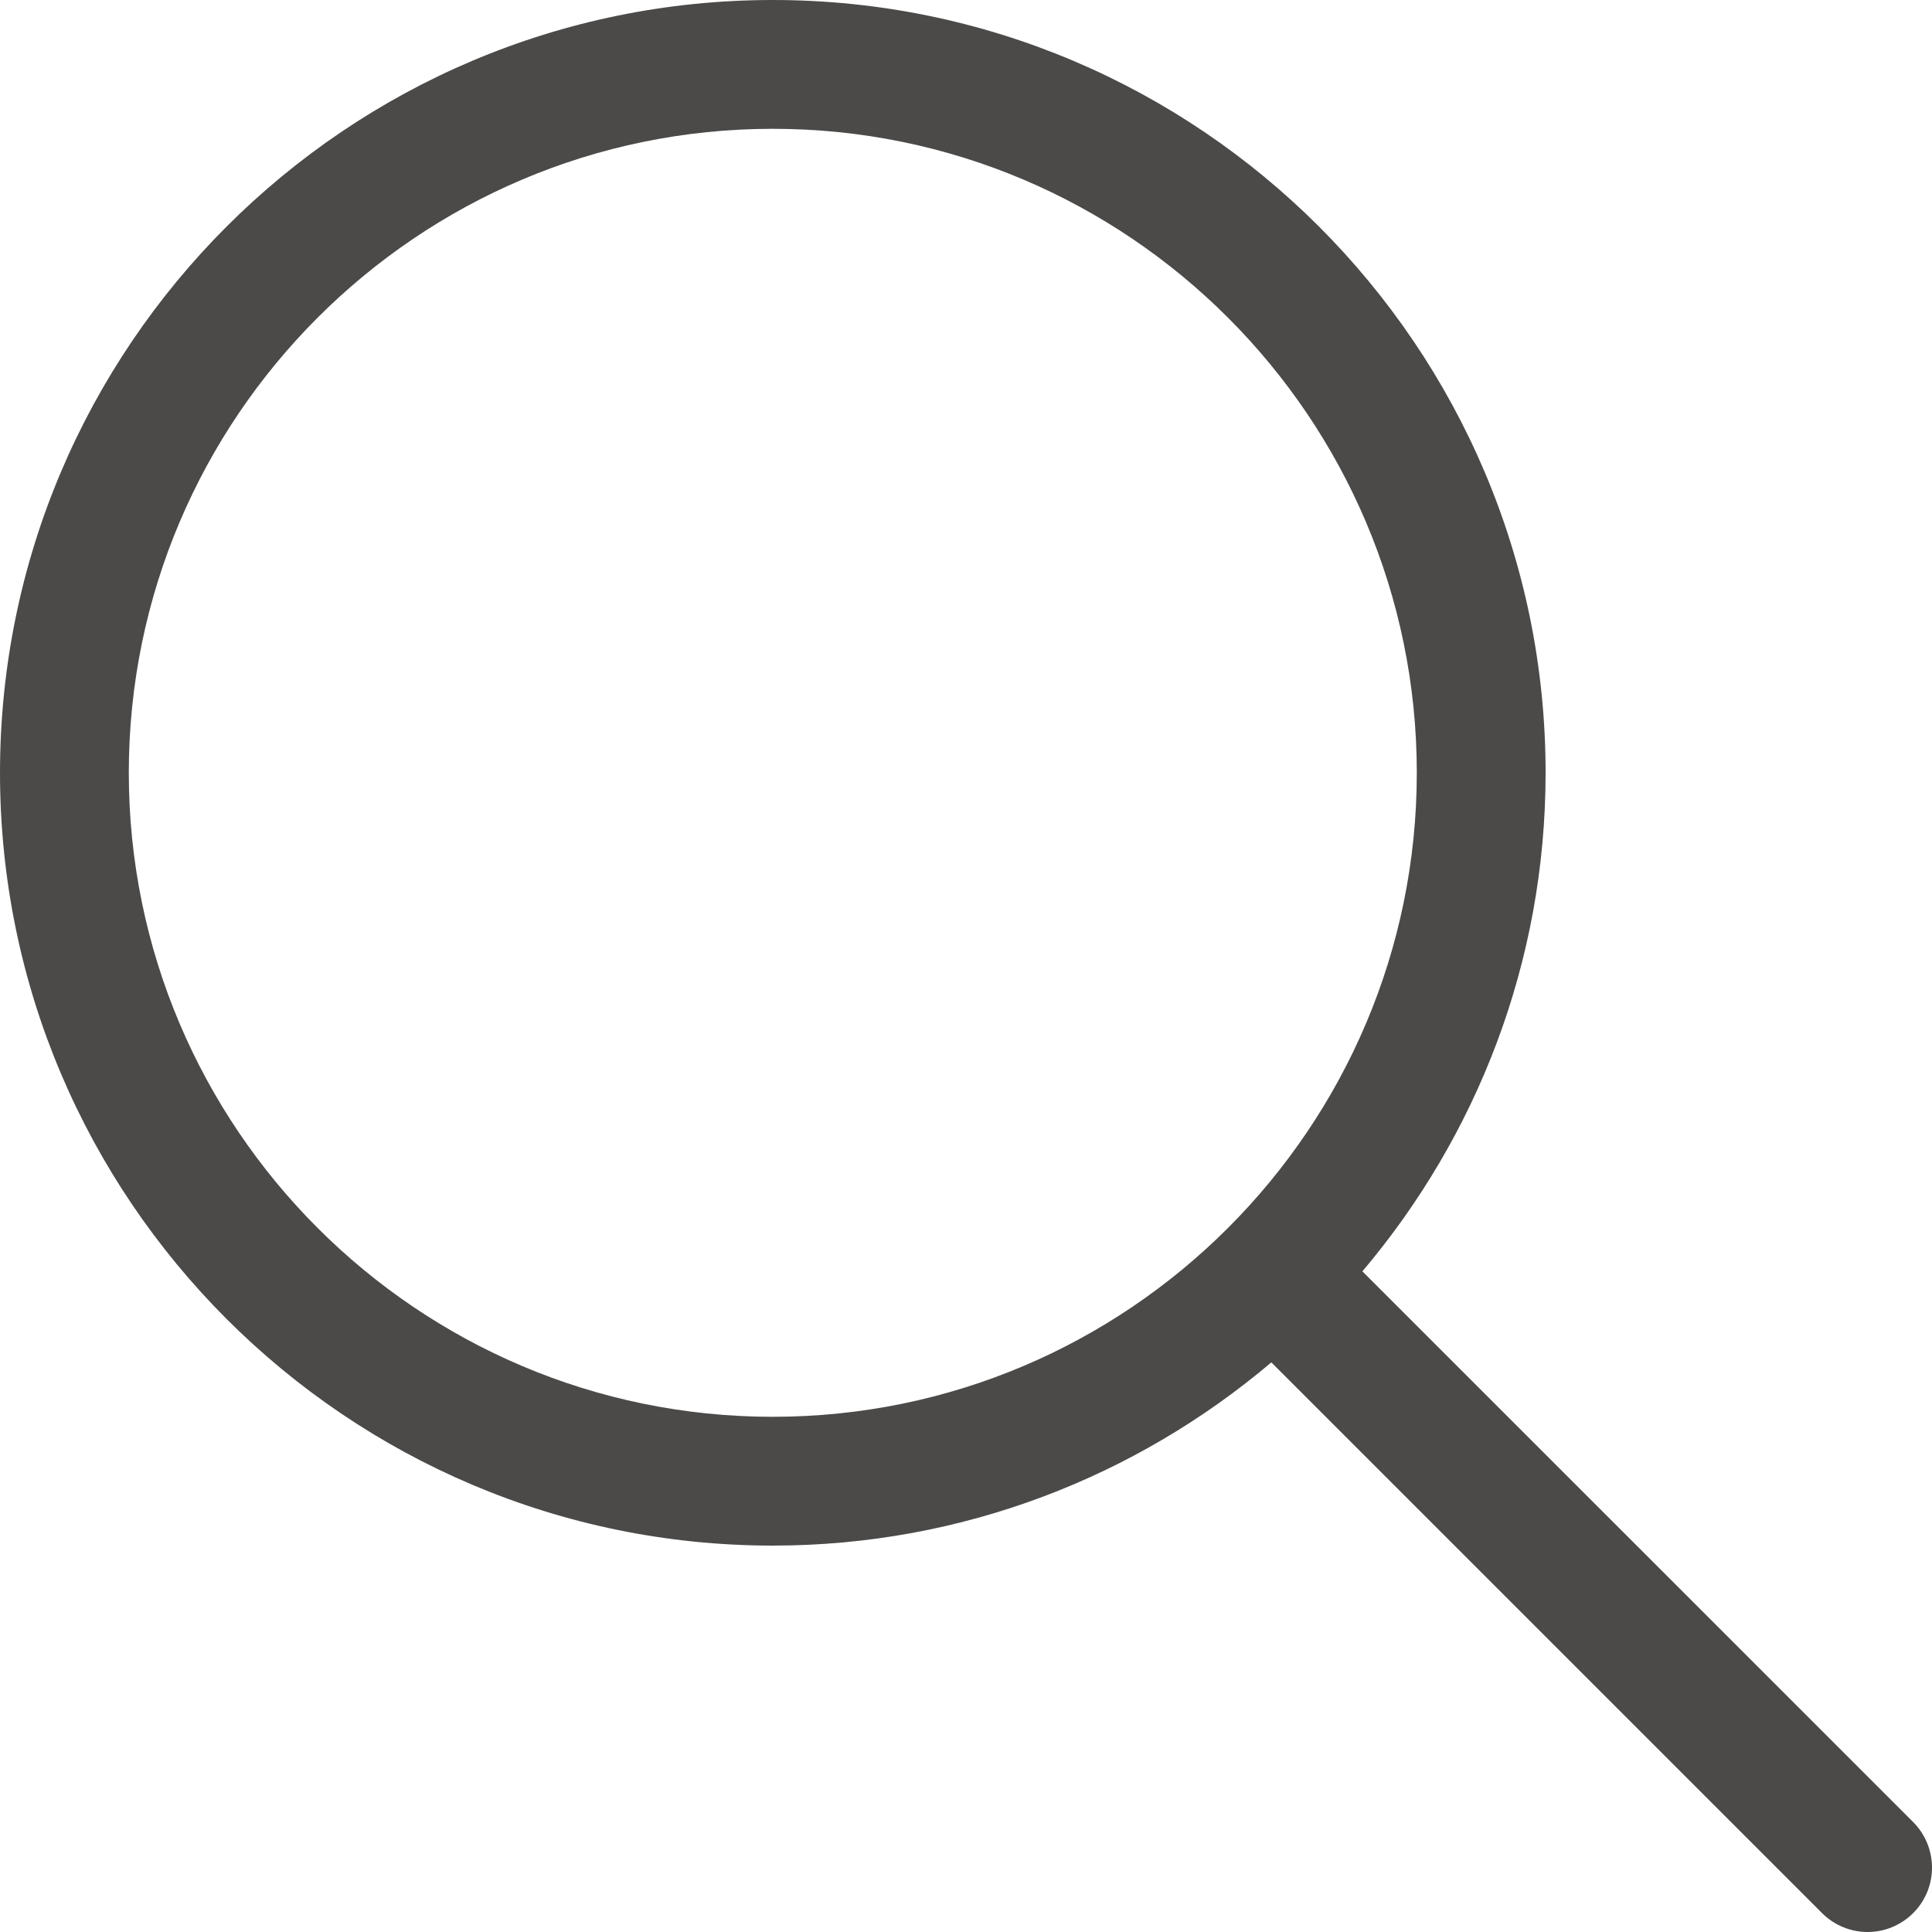 <?xml version="1.0" encoding="UTF-8"?>
<svg width="24px" height="24px" viewBox="0 0 24 24" version="1.1" xmlns="http://www.w3.org/2000/svg" xmlns:xlink="http://www.w3.org/1999/xlink">
    <!-- Generator: Sketch 52.5 (67469) - http://www.bohemiancoding.com/sketch -->
    <title>Page 1</title>
    <desc>Created with Sketch.</desc>
    <g id="Page-1" stroke="none" stroke-width="1" fill="none" fill-rule="evenodd">
        <g id="Moteur-de-recherches" transform="translate(-1121, -30)" fill="#4B4A49">
            <g id="Page-1" transform="translate(1121, 30)">
                <path d="M9.6,17.6 C5.189,17.6 1.6,14.012 1.6,9.6 C1.6,5.189 5.189,1.6 9.6,1.6 C14.011,1.6 17.6,5.189 17.6,9.6 C17.6,14.012 14.011,17.6 9.6,17.6 M23.766,22.634 L16.924,15.793 C18.341,14.119 19.2,11.959 19.2,9.6 C19.2,4.306 14.894,-0 9.6,-0 C4.306,-0 0,4.306 0,9.6 C0,14.893 4.306,19.2 9.6,19.2 C11.959,19.2 14.119,18.341 15.793,16.924 L22.634,23.765 C22.79,23.921 22.995,24 23.2,24 C23.405,24 23.61,23.921 23.766,23.765 C24.078,23.453 24.078,22.948 23.766,22.634" id="Fill-1"></path>
            </g>
        </g>
    </g>
</svg>